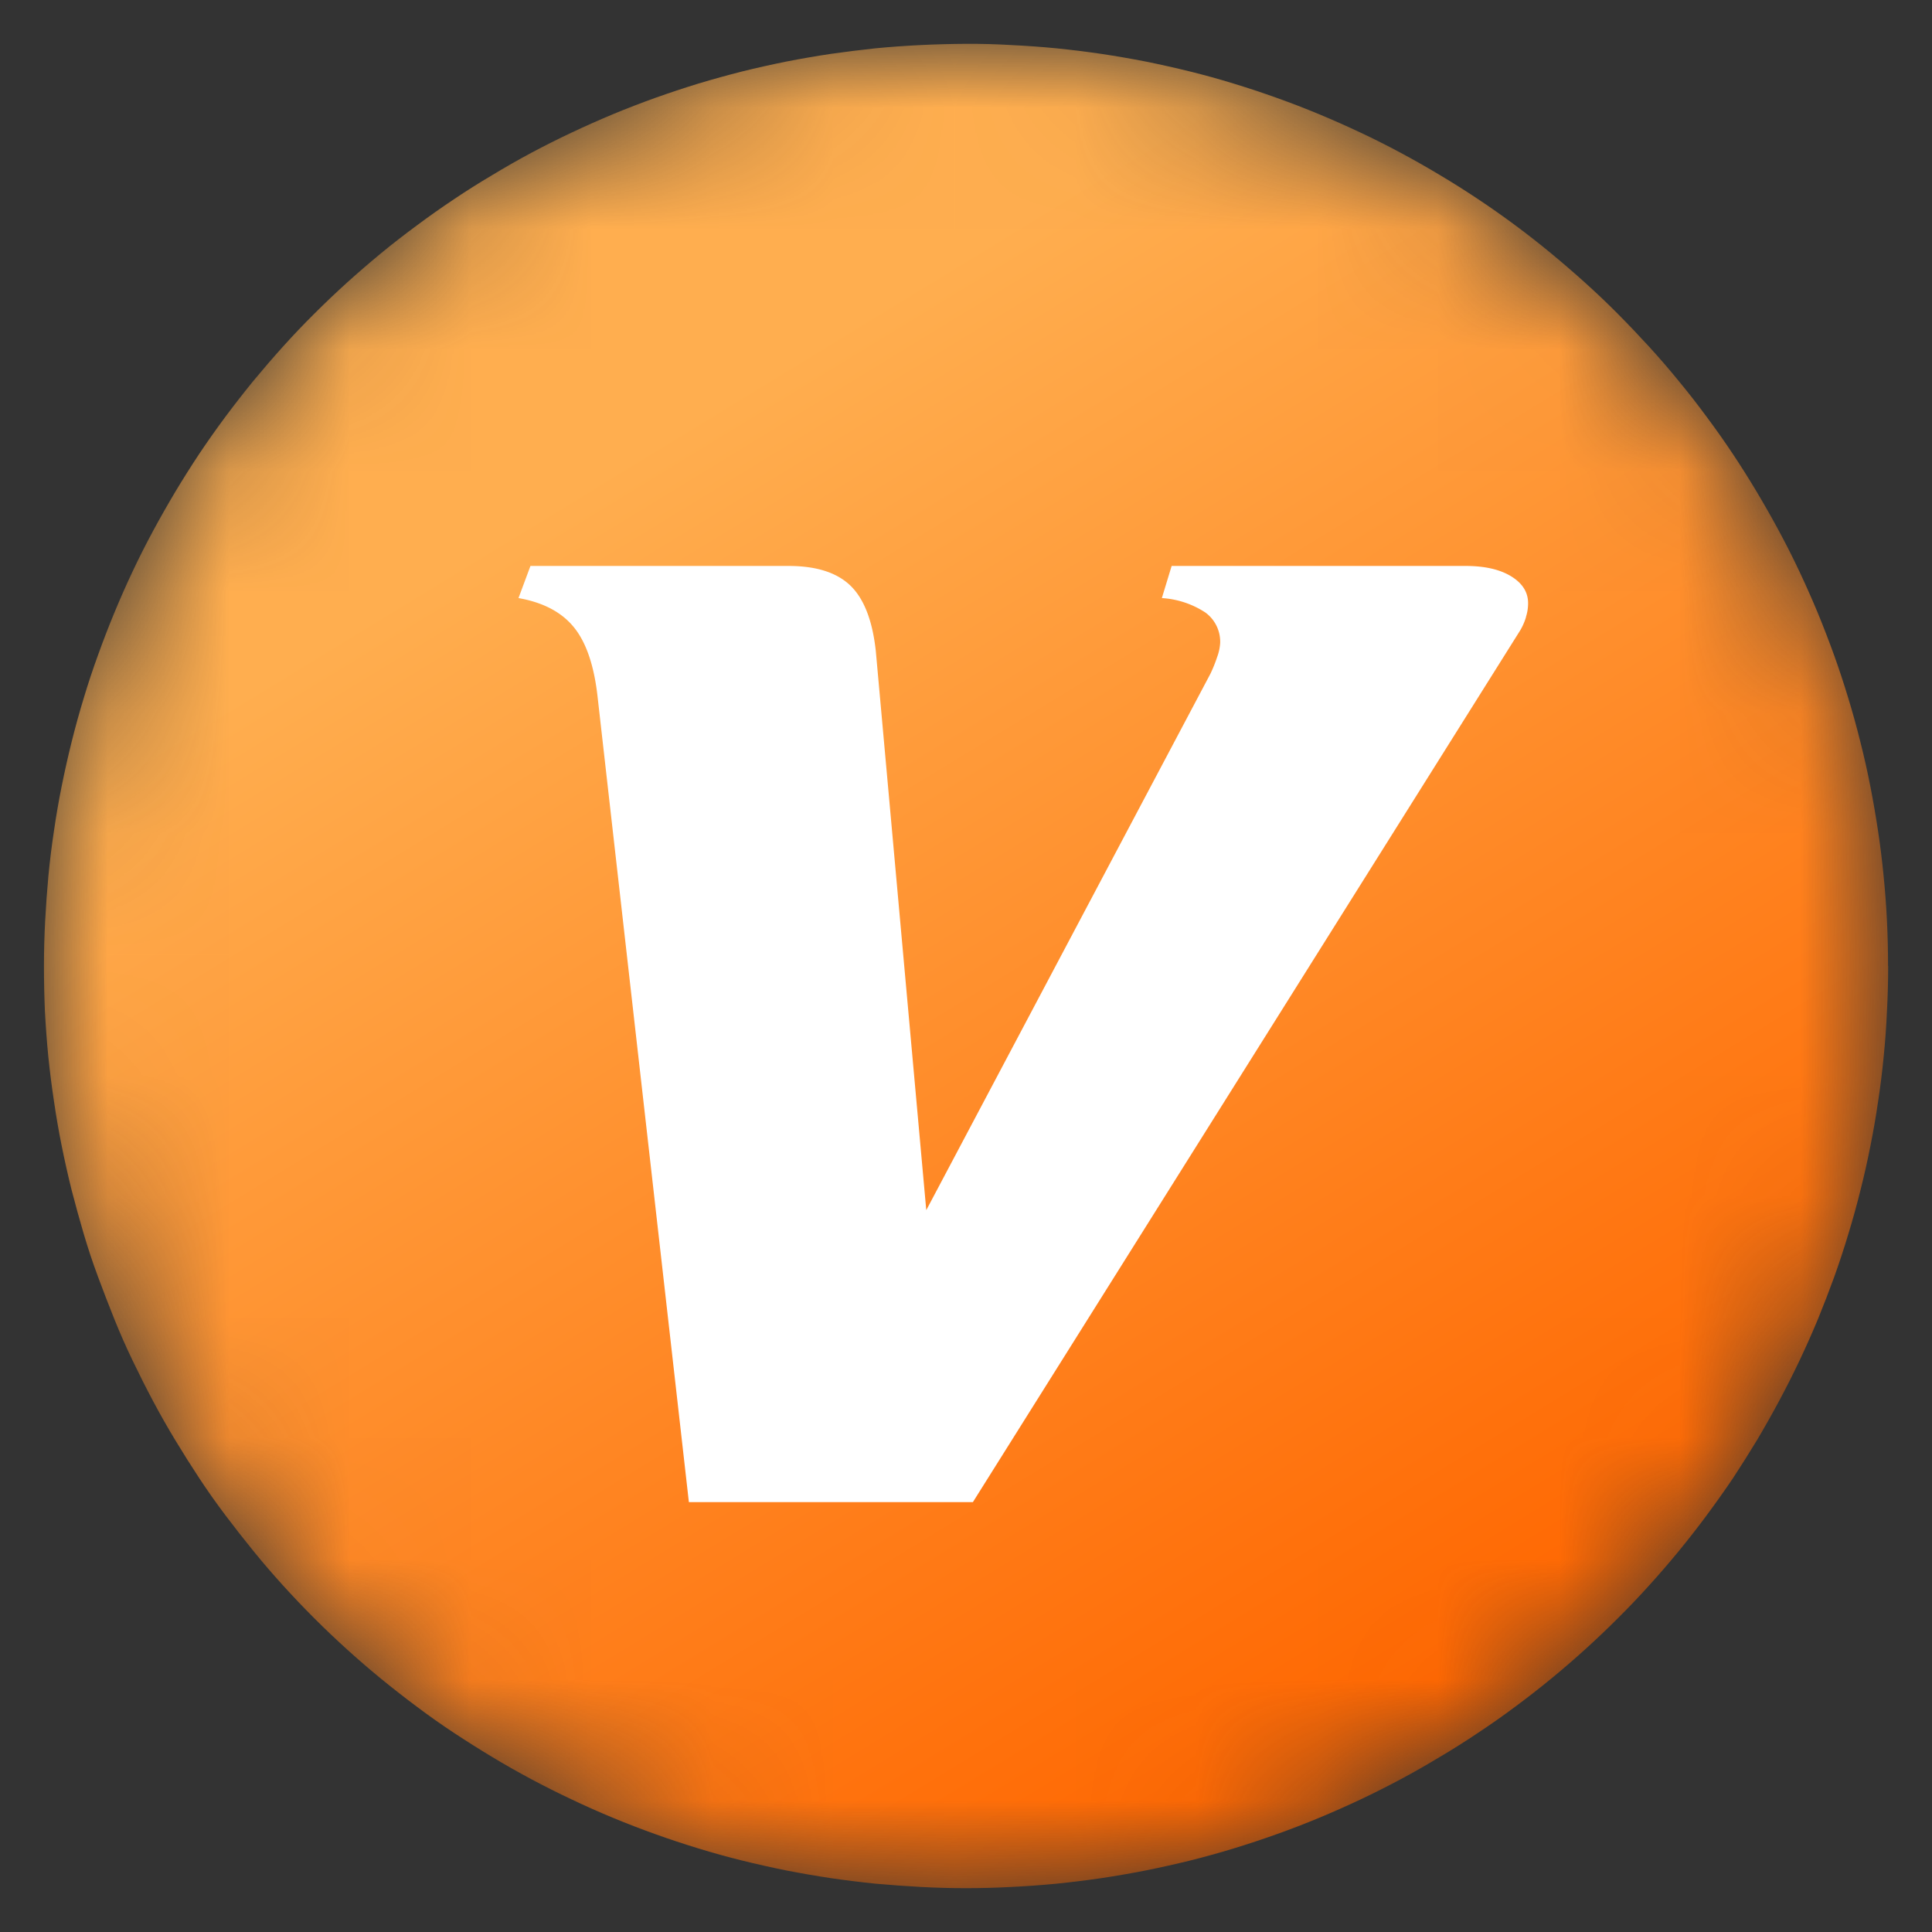 <svg xmlns="http://www.w3.org/2000/svg" width="16" height="16" fill="none"><rect width="100%" height="100%" fill="#333333" stroke="none"/><defs><linearGradient id="7766fe0a_svg_b" x1=".396" x2=".815" y1=".182" y2=".868"><stop offset="0%" stop-color="#FFAE4F"/><stop offset="100%" stop-color="#F60"/></linearGradient><mask id="7766fe0a_svg_a" maskUnits="userSpaceOnUse" style="mask-type:alpha"><path fill="#FFF" d="M15.637 8q0 .187-.01.375-.008.187-.027.374-.018.186-.046.371-.027.186-.064.37-.036.184-.082.365-.045.182-.1.362-.054.18-.117.356-.064.176-.135.35-.072.173-.152.342t-.169.335-.184.326q-.097.16-.2.317-.105.155-.217.306-.111.15-.23.295t-.245.284q-.126.14-.259.272-.132.132-.271.258t-.284.245-.295.23q-.15.112-.307.216-.156.105-.317.2-.16.097-.326.186-.165.088-.334.168-.17.08-.343.152t-.35.135q-.176.063-.356.118t-.36.1q-.183.045-.367.082-.183.036-.369.064-.185.027-.372.046-.186.018-.374.027-.187.01-.374.01-.188 0-.375-.01t-.374-.027q-.186-.019-.372-.046-.185-.028-.37-.064-.183-.037-.365-.082t-.361-.1q-.18-.055-.356-.118t-.35-.135-.342-.152q-.17-.08-.335-.168t-.326-.185-.317-.2-.306-.216q-.15-.112-.296-.231-.145-.119-.284-.245t-.271-.258-.259-.272-.244-.284-.231-.295-.216-.306-.2-.317-.185-.326-.169-.335-.151-.343-.135-.35-.118-.355-.1-.362Q.548 9.674.511 9.49t-.064-.37Q.419 8.935.4 8.75q-.018-.187-.028-.374Q.364 8.187.364 8t.01-.375.027-.373q.018-.187.046-.372.027-.186.064-.37t.082-.365.1-.362q.054-.18.118-.356.063-.176.135-.35.071-.172.151-.342t.169-.335.185-.326q.096-.16.2-.317.104-.155.216-.306.112-.15.23-.295.12-.145.245-.284.126-.14.259-.272.132-.132.271-.258.14-.126.284-.245.145-.119.296-.23.15-.112.306-.216.156-.105.317-.2.16-.097.326-.186.165-.088.335-.168t.342-.152q.174-.072.35-.135.177-.063.356-.118.18-.054.361-.1.182-.045.366-.082.184-.036.37-.064Q7.065.42 7.251.4q.187-.018.374-.027T8 .363t.374.01q.188.009.374.027.187.019.372.046.186.028.37.064.183.037.365.082t.361.1q.18.055.356.118.177.063.35.135t.343.152.334.168q.166.089.326.185.161.096.317.2t.307.216.295.231.284.245.271.258.259.272.245.284q.119.144.23.295.112.15.216.306t.2.317.185.326.169.335q.08.17.152.343.071.173.135.35.063.176.117.355.055.18.1.362.046.181.082.365t.064.37.046.372q.019.186.028.373.009.188.009.375"/></mask></defs><g mask="url(#7766fe0a_svg_a)"><path fill="url(#7766fe0a_svg_b)" d="M15.637 8q0 .187-.01.375-.008.187-.027.374-.018.186-.046.371-.027.186-.064.37-.036.184-.082.365-.045.182-.1.362-.054.18-.117.356-.064.176-.135.35-.072.173-.152.342t-.169.335-.184.326q-.097.16-.2.317-.105.155-.217.306-.111.15-.23.295t-.245.284q-.126.14-.259.272-.132.132-.271.258t-.284.245-.295.23q-.15.112-.307.216-.156.105-.317.2-.16.097-.326.186-.165.088-.334.168-.17.08-.343.152t-.35.135q-.176.063-.356.118t-.36.1q-.183.045-.367.082-.183.036-.369.064-.185.027-.372.046-.186.018-.374.027-.187.01-.374.01-.188 0-.375-.01t-.374-.027q-.186-.019-.372-.046-.185-.028-.37-.064-.183-.037-.365-.082t-.361-.1q-.18-.055-.356-.118t-.35-.135-.342-.152q-.17-.08-.335-.168t-.326-.185-.317-.2-.306-.216q-.15-.112-.296-.231-.145-.119-.284-.245t-.271-.258-.259-.272-.244-.284-.231-.295-.216-.306-.2-.317-.185-.326-.169-.335-.151-.343-.135-.35-.118-.355-.1-.362Q.548 9.674.511 9.49t-.064-.37Q.419 8.935.4 8.75q-.018-.187-.028-.374Q.364 8.187.364 8t.01-.375.027-.373q.018-.187.046-.372.027-.186.064-.37t.082-.365.1-.362q.054-.18.118-.356.063-.176.135-.35.071-.172.151-.342t.169-.335.185-.326q.096-.16.2-.317.104-.155.216-.306.112-.15.23-.295.12-.145.245-.284.126-.14.259-.272.132-.132.271-.258.14-.126.284-.245.145-.119.296-.23.15-.112.306-.216.156-.105.317-.2.16-.097.326-.186.165-.088.335-.168t.342-.152q.174-.072.35-.135.177-.063.356-.118.18-.054.361-.1.182-.045.366-.082.184-.036.37-.064Q7.065.42 7.251.4q.187-.018.374-.027T8 .363t.374.01q.188.009.374.027.187.019.372.046.186.028.37.064.183.037.365.082t.361.1q.18.055.356.118.177.063.35.135t.343.152.334.168q.166.089.326.185.161.096.317.2t.307.216.295.231.284.245.271.258.259.272.245.284q.119.144.23.295.112.15.216.306t.2.317.185.326.169.335q.08.17.152.343.071.173.135.35.063.176.117.355.055.18.1.362.046.181.082.365t.064.37.046.372q.019.186.028.373.009.188.009.375"/><path fill="#FFF" d="M12.638 5.11a.5.5 0 0 1-.048.11l-4.533 7.22H5.705L4.95 5.78q-.042-.39-.193-.58-.152-.192-.463-.247l.099-.266h2.138q.344 0 .513.164.168.164.209.54l.418 4.631 2.352-4.44q.033-.068.058-.144a.4.4 0 0 0 .024-.115.3.3 0 0 0-.122-.25.74.74 0 0 0-.361-.12l.081-.266h2.435q.237 0 .377.086t.14.222q0 .06-.018.115"/></g></svg>